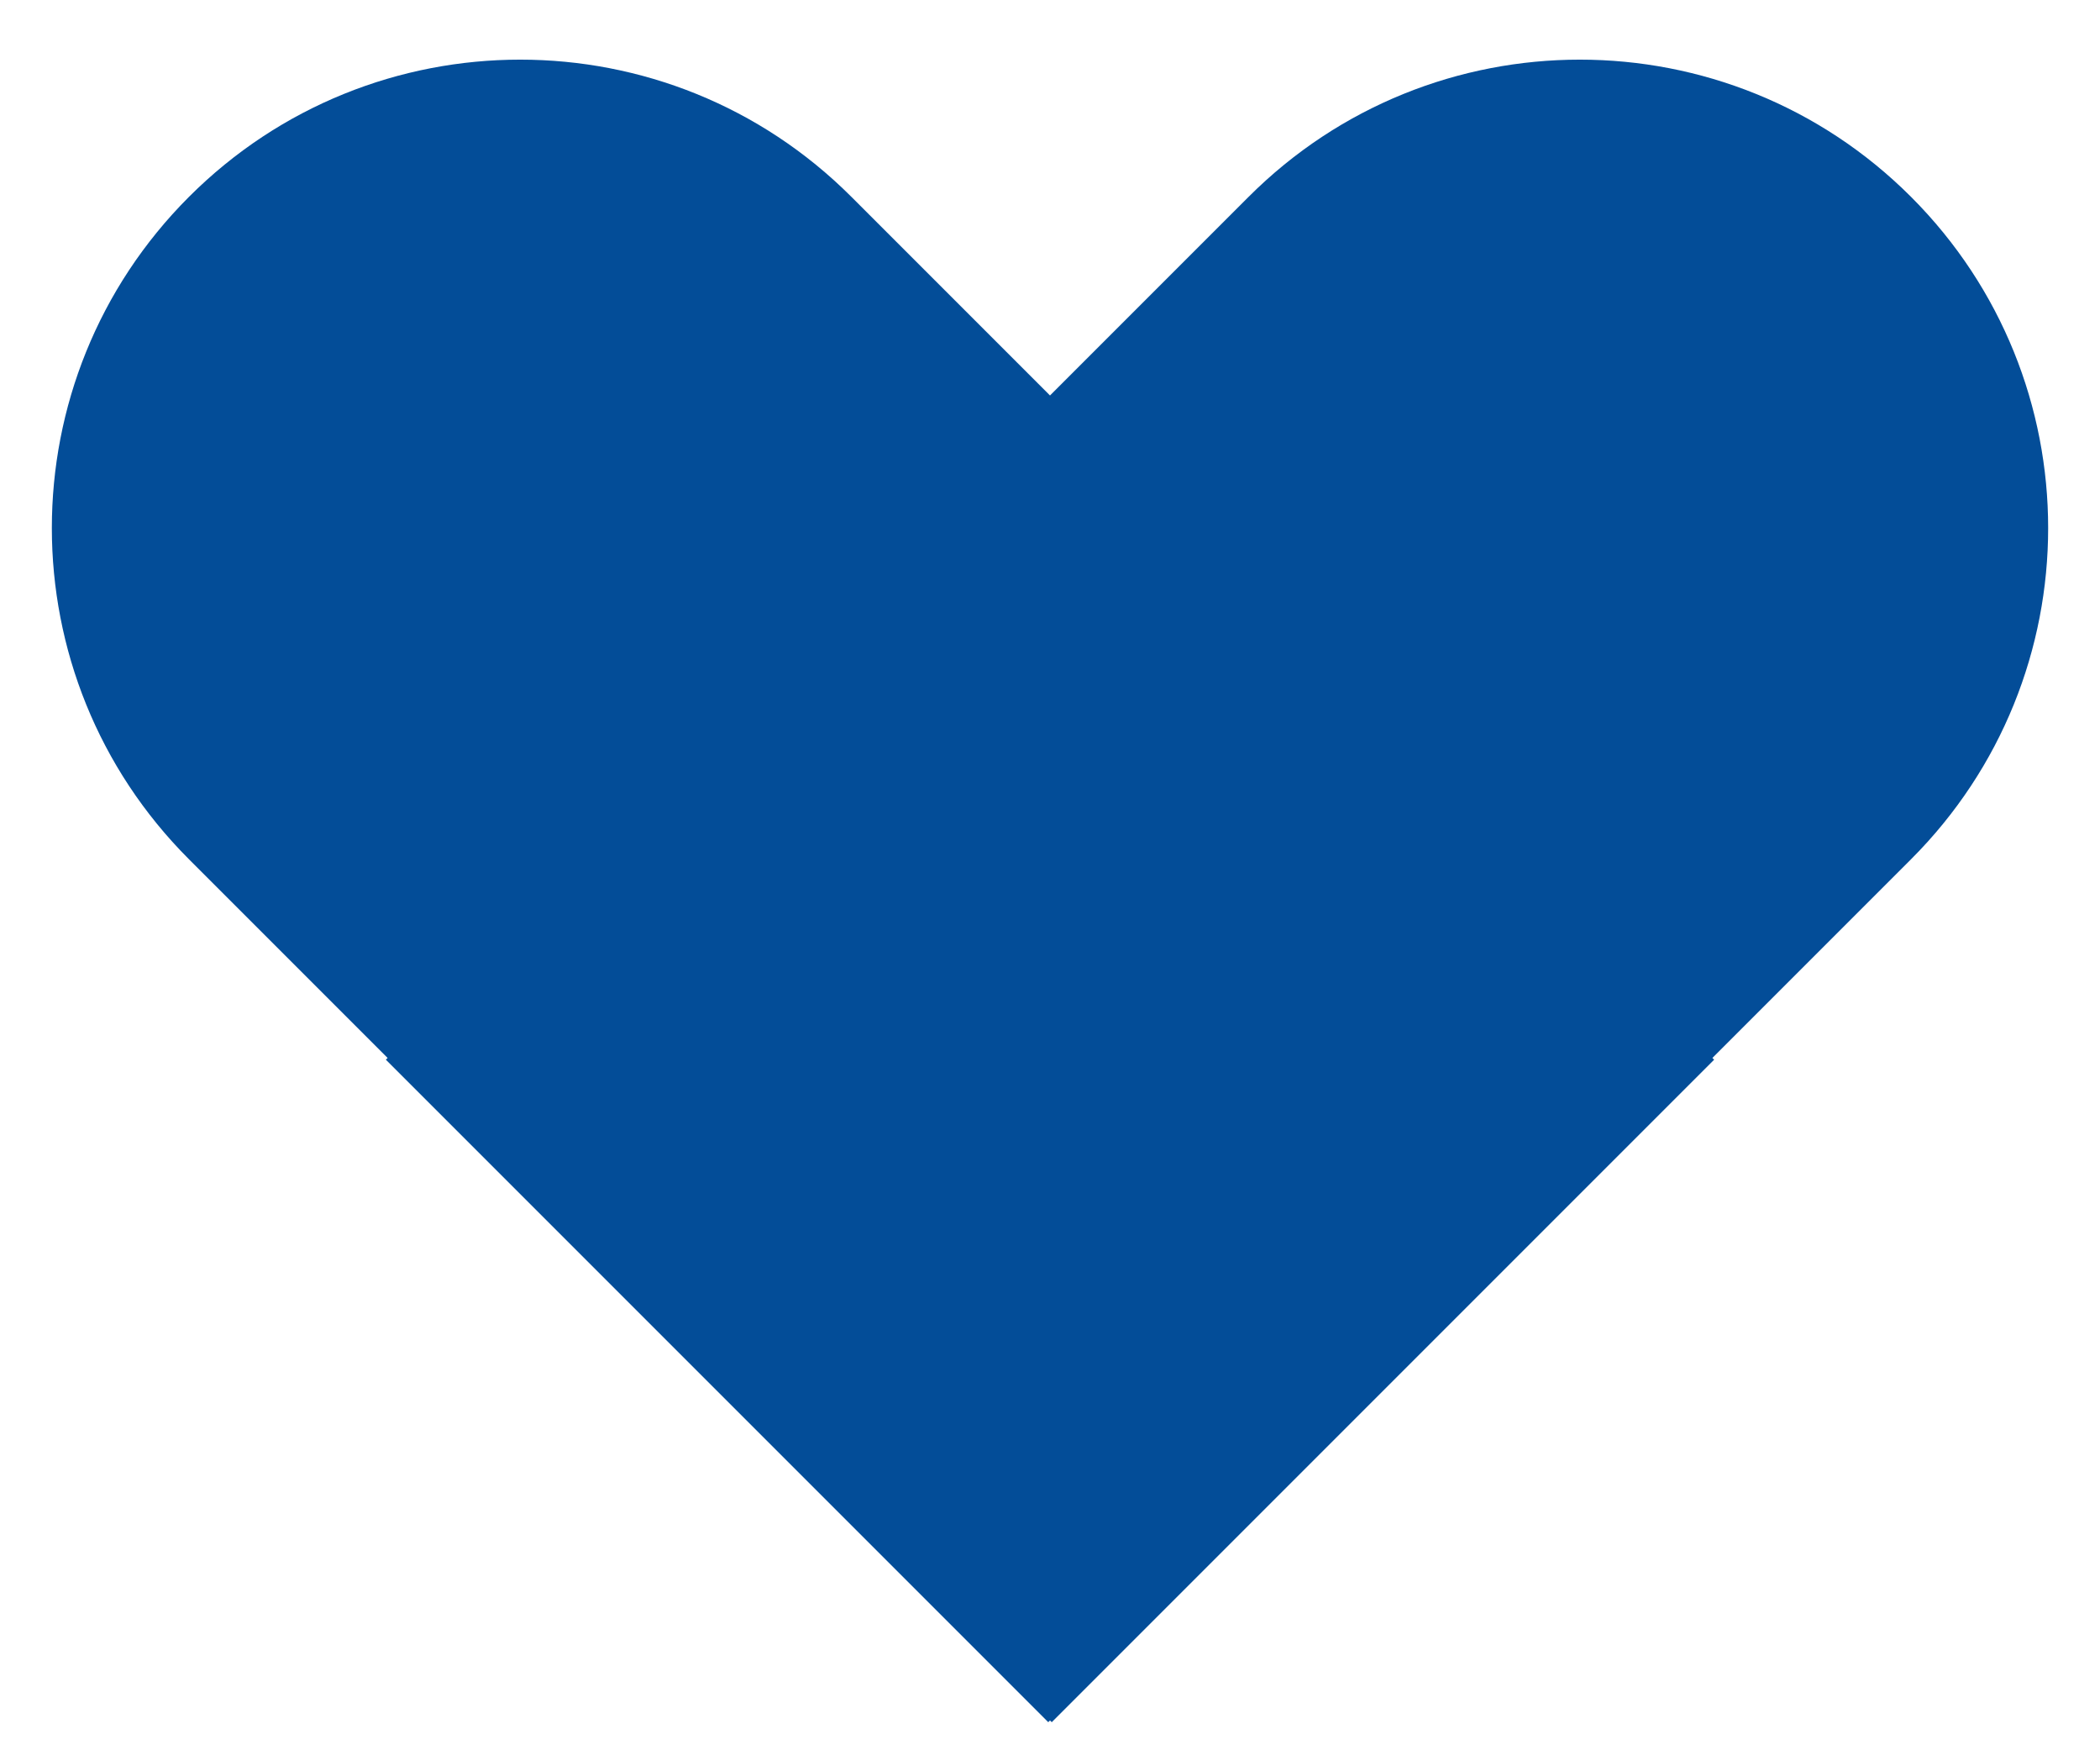 <svg width="24" height="20" viewBox="0 0 24 20" fill="none" xmlns="http://www.w3.org/2000/svg">
<path d="M21.84 2.249C19.75 0.159 16.36 0.159 14.27 2.249L12 4.519L9.73 2.249C7.64 0.159 4.25 0.159 2.16 2.249C0.07 4.339 0.07 7.729 2.16 9.819L4.43 12.089L4.41 12.109L11.98 19.679L12 19.659L12.02 19.679L19.59 12.109L19.57 12.089L21.84 9.819C23.93 7.729 23.93 4.339 21.84 2.249Z" fill="#034D98"/>
</svg>
